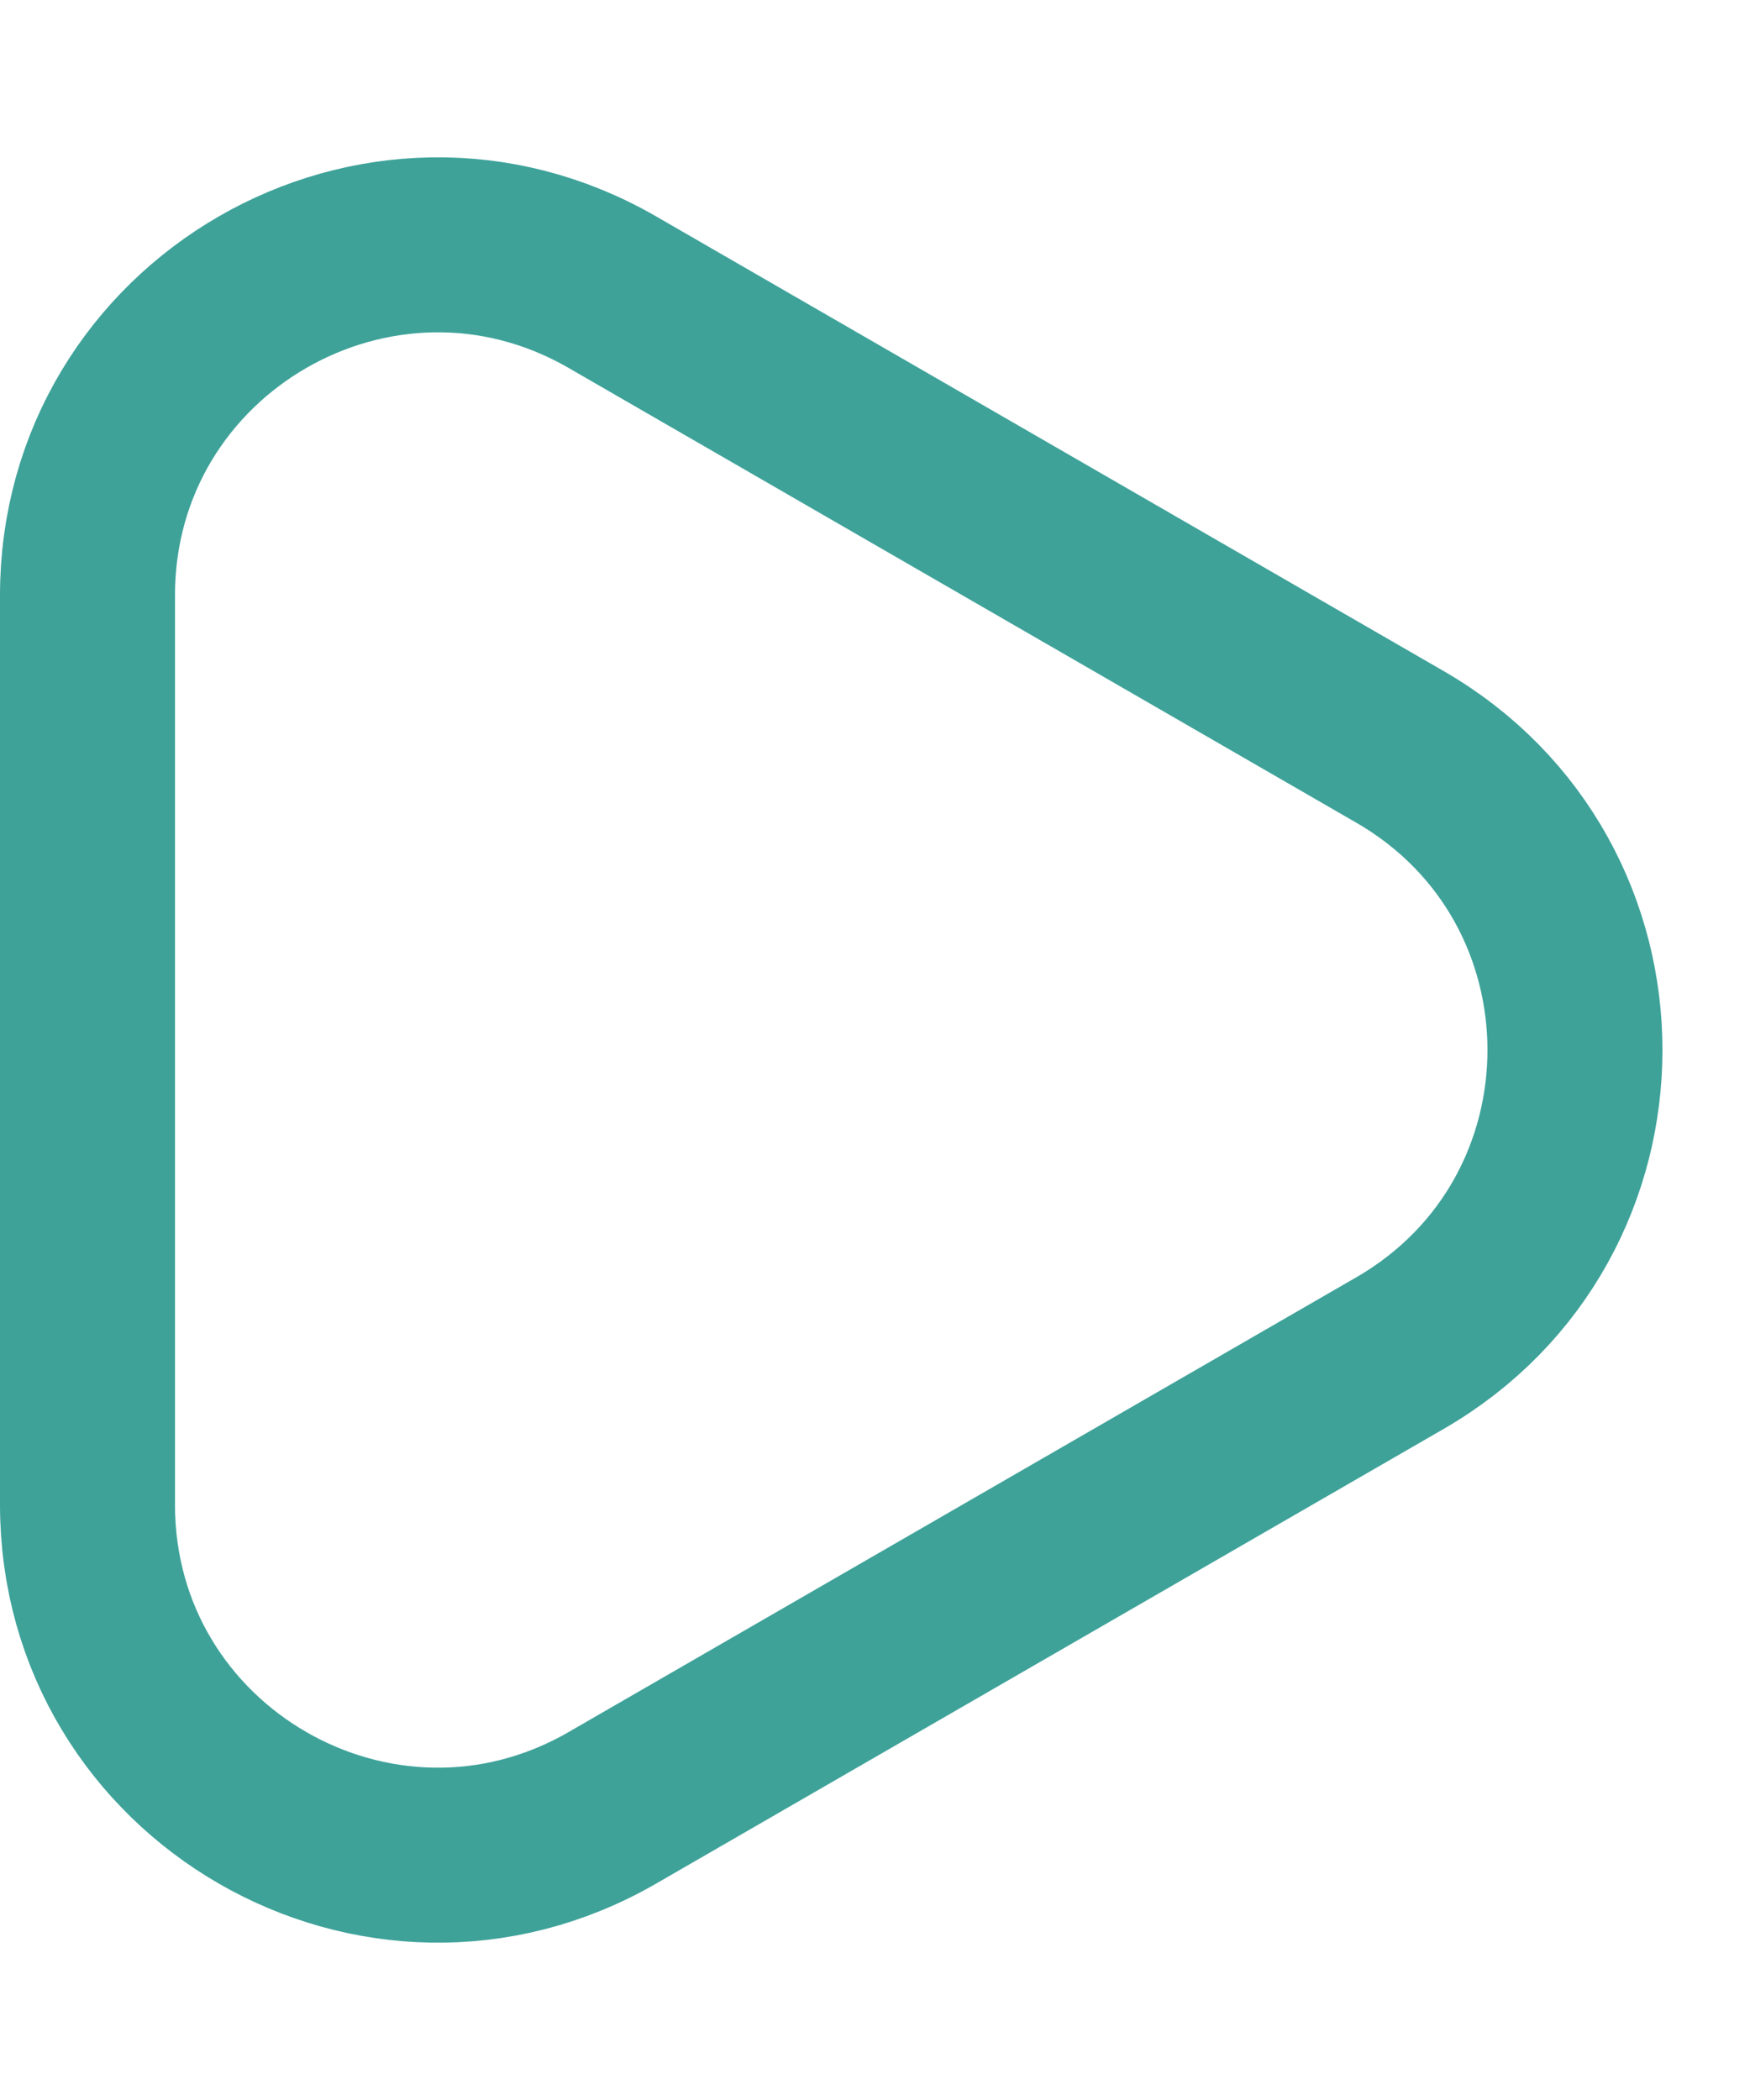 <?xml version="1.0" encoding="UTF-8"?> <svg xmlns="http://www.w3.org/2000/svg" width="10" height="12" viewBox="0 0 10 12" fill="none"> <path d="M8 7.732C9.333 6.962 9.333 5.038 8 4.268L3.5 1.67C2.167 0.9 0.5 1.862 0.5 3.402V8.598C0.5 10.138 2.167 11.1 3.5 10.33L8 7.732Z" stroke="#3EA299"></path> </svg> 